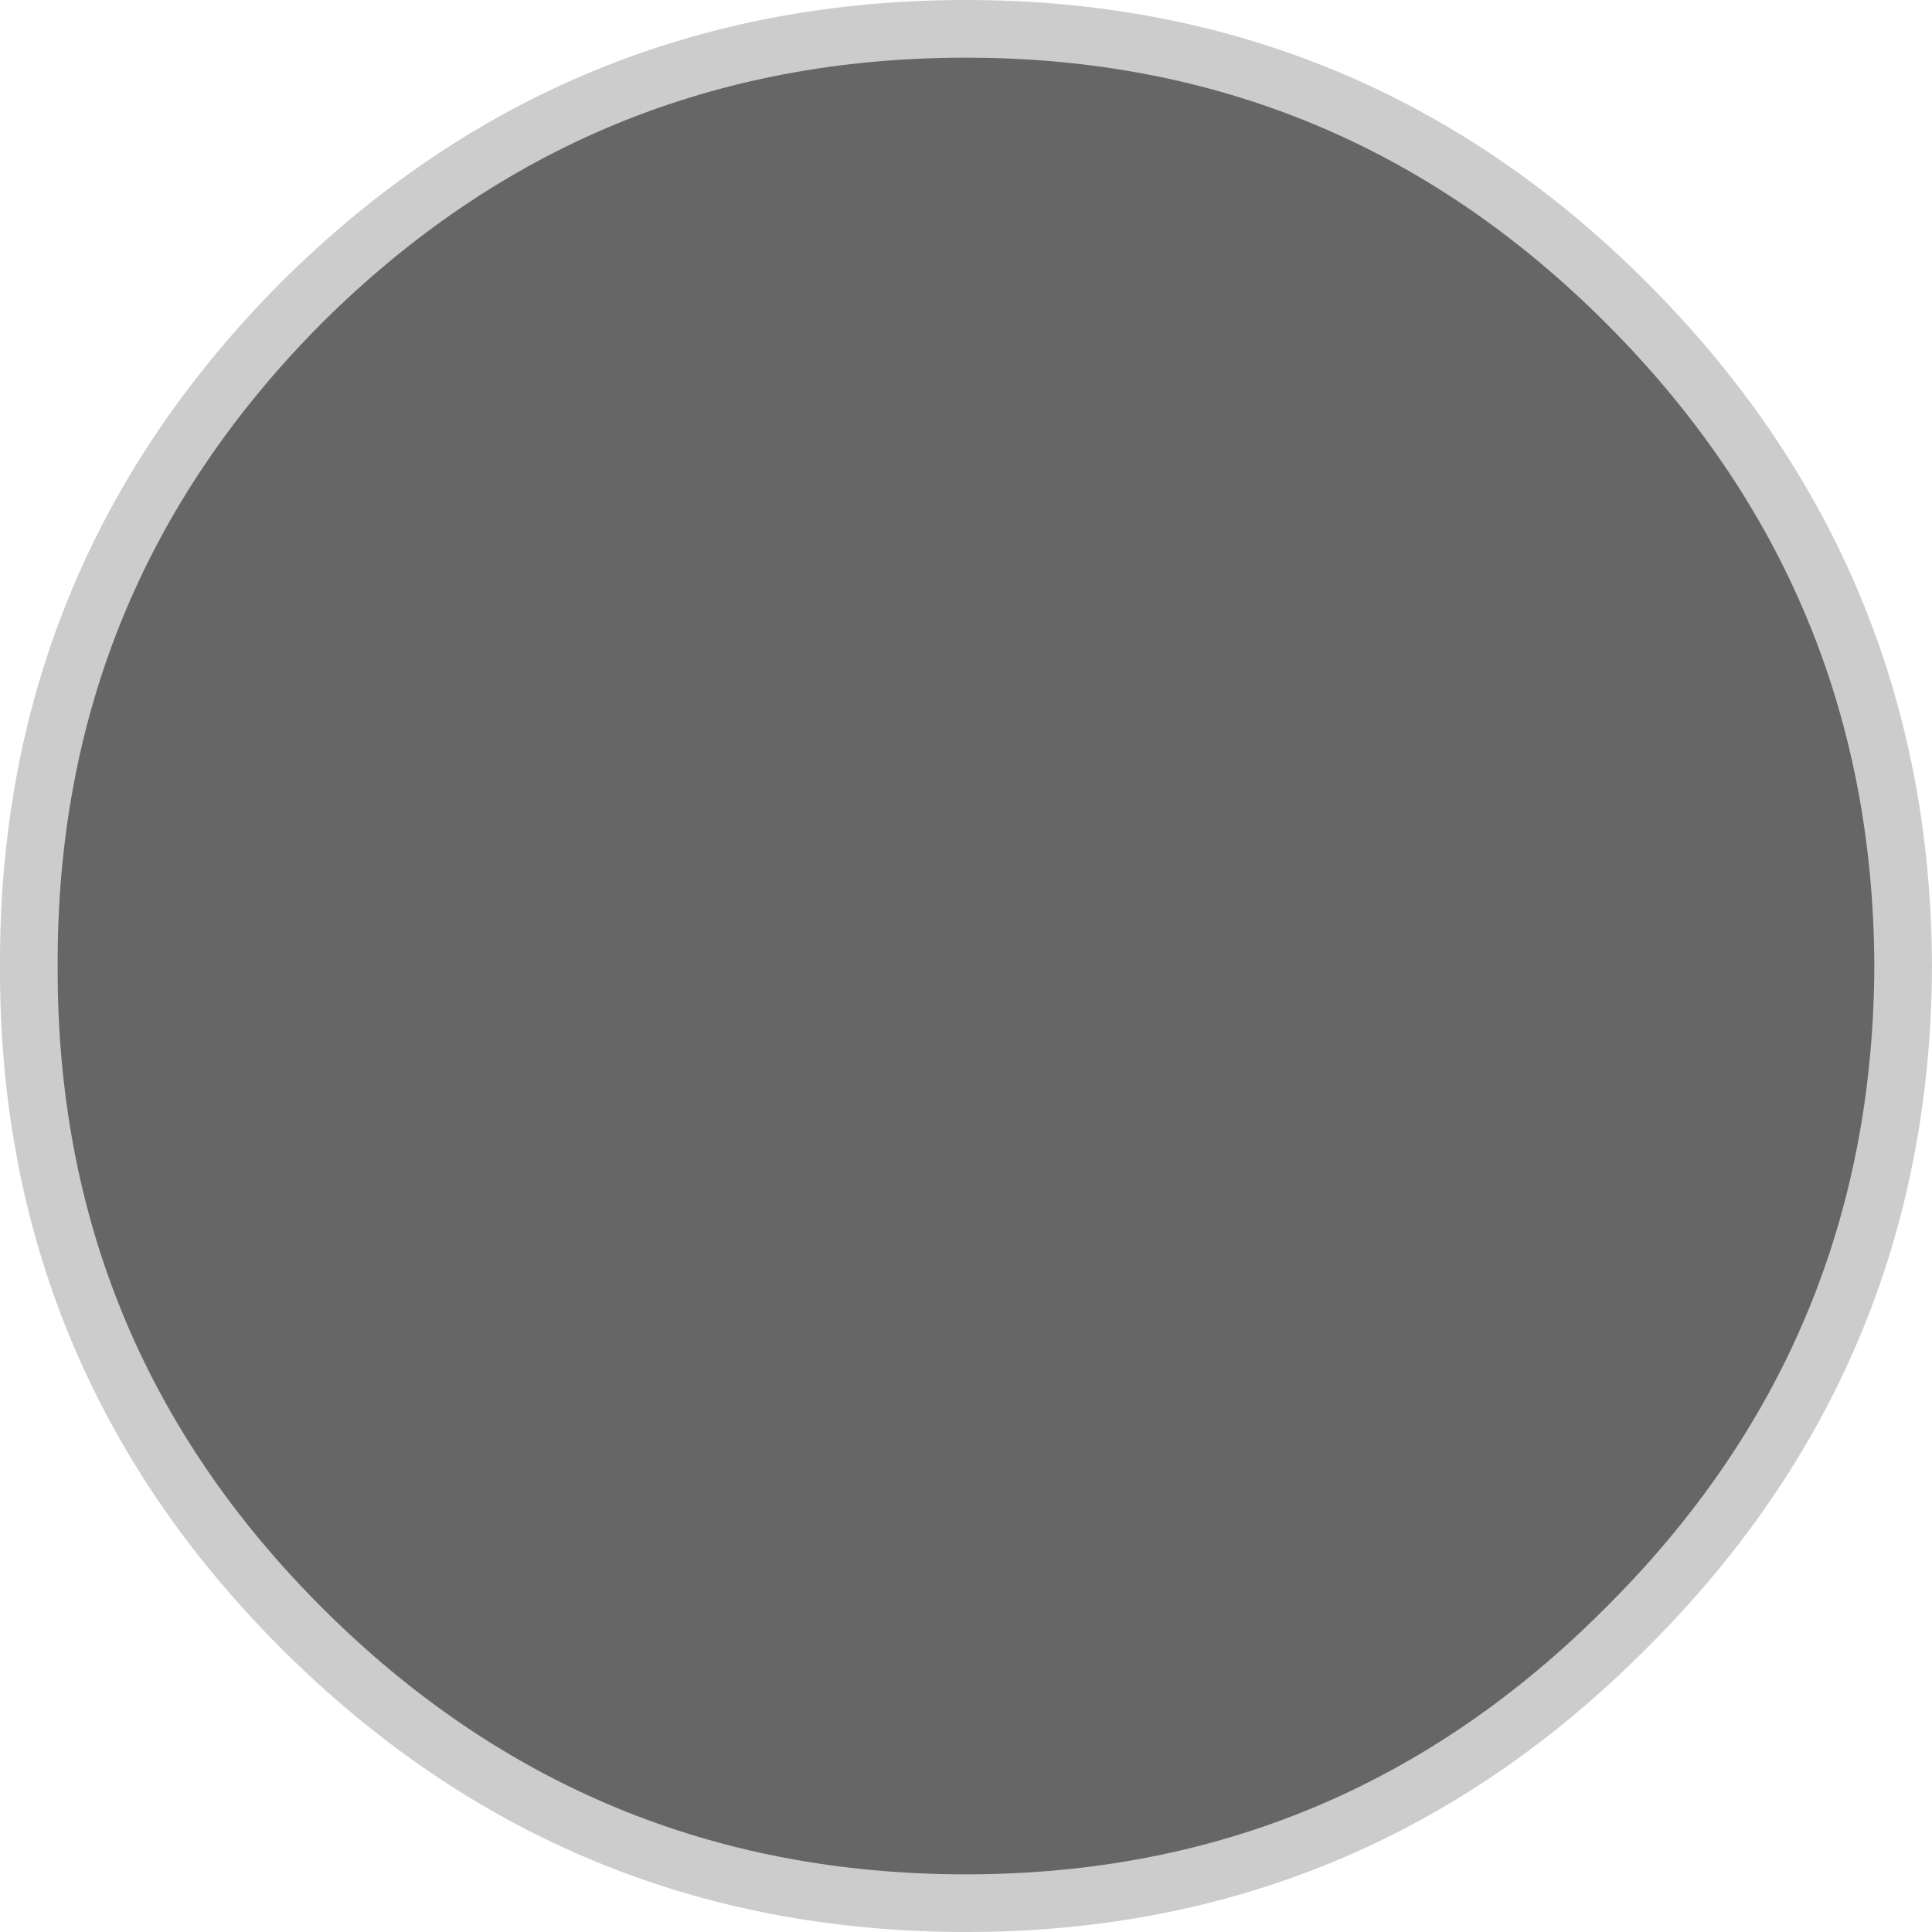 <?xml version="1.0" encoding="UTF-8" standalone="no"?>
<svg xmlns:xlink="http://www.w3.org/1999/xlink" height="67.0px" width="67.0px" xmlns="http://www.w3.org/2000/svg">
  <g transform="matrix(1.0, 0.0, 0.0, 1.0, 33.5, 33.5)">
    <path d="M0.0 -32.5 Q13.4 -32.5 22.9 -23.0 32.45 -13.45 32.5 0.0 32.45 13.45 22.9 22.95 13.4 32.5 0.0 32.5 -13.5 32.5 -23.05 22.95 -32.55 13.45 -32.5 0.0 -32.55 -13.45 -23.05 -23.0 -13.5 -32.5 0.0 -32.5" fill="#666666" fill-rule="evenodd" stroke="none"/>
    <path d="M0.0 -32.5 Q13.4 -32.5 22.9 -23.0 32.45 -13.45 32.5 0.0 32.45 13.45 22.9 22.95 13.4 32.5 0.0 32.5 -13.5 32.5 -23.05 22.95 -32.55 13.45 -32.5 0.0 -32.55 -13.45 -23.05 -23.0 -13.5 -32.5 0.0 -32.5 Z" fill="none" stroke="#cccccc" stroke-linecap="round" stroke-linejoin="round" stroke-width="2.0"/>
  </g>
</svg>
